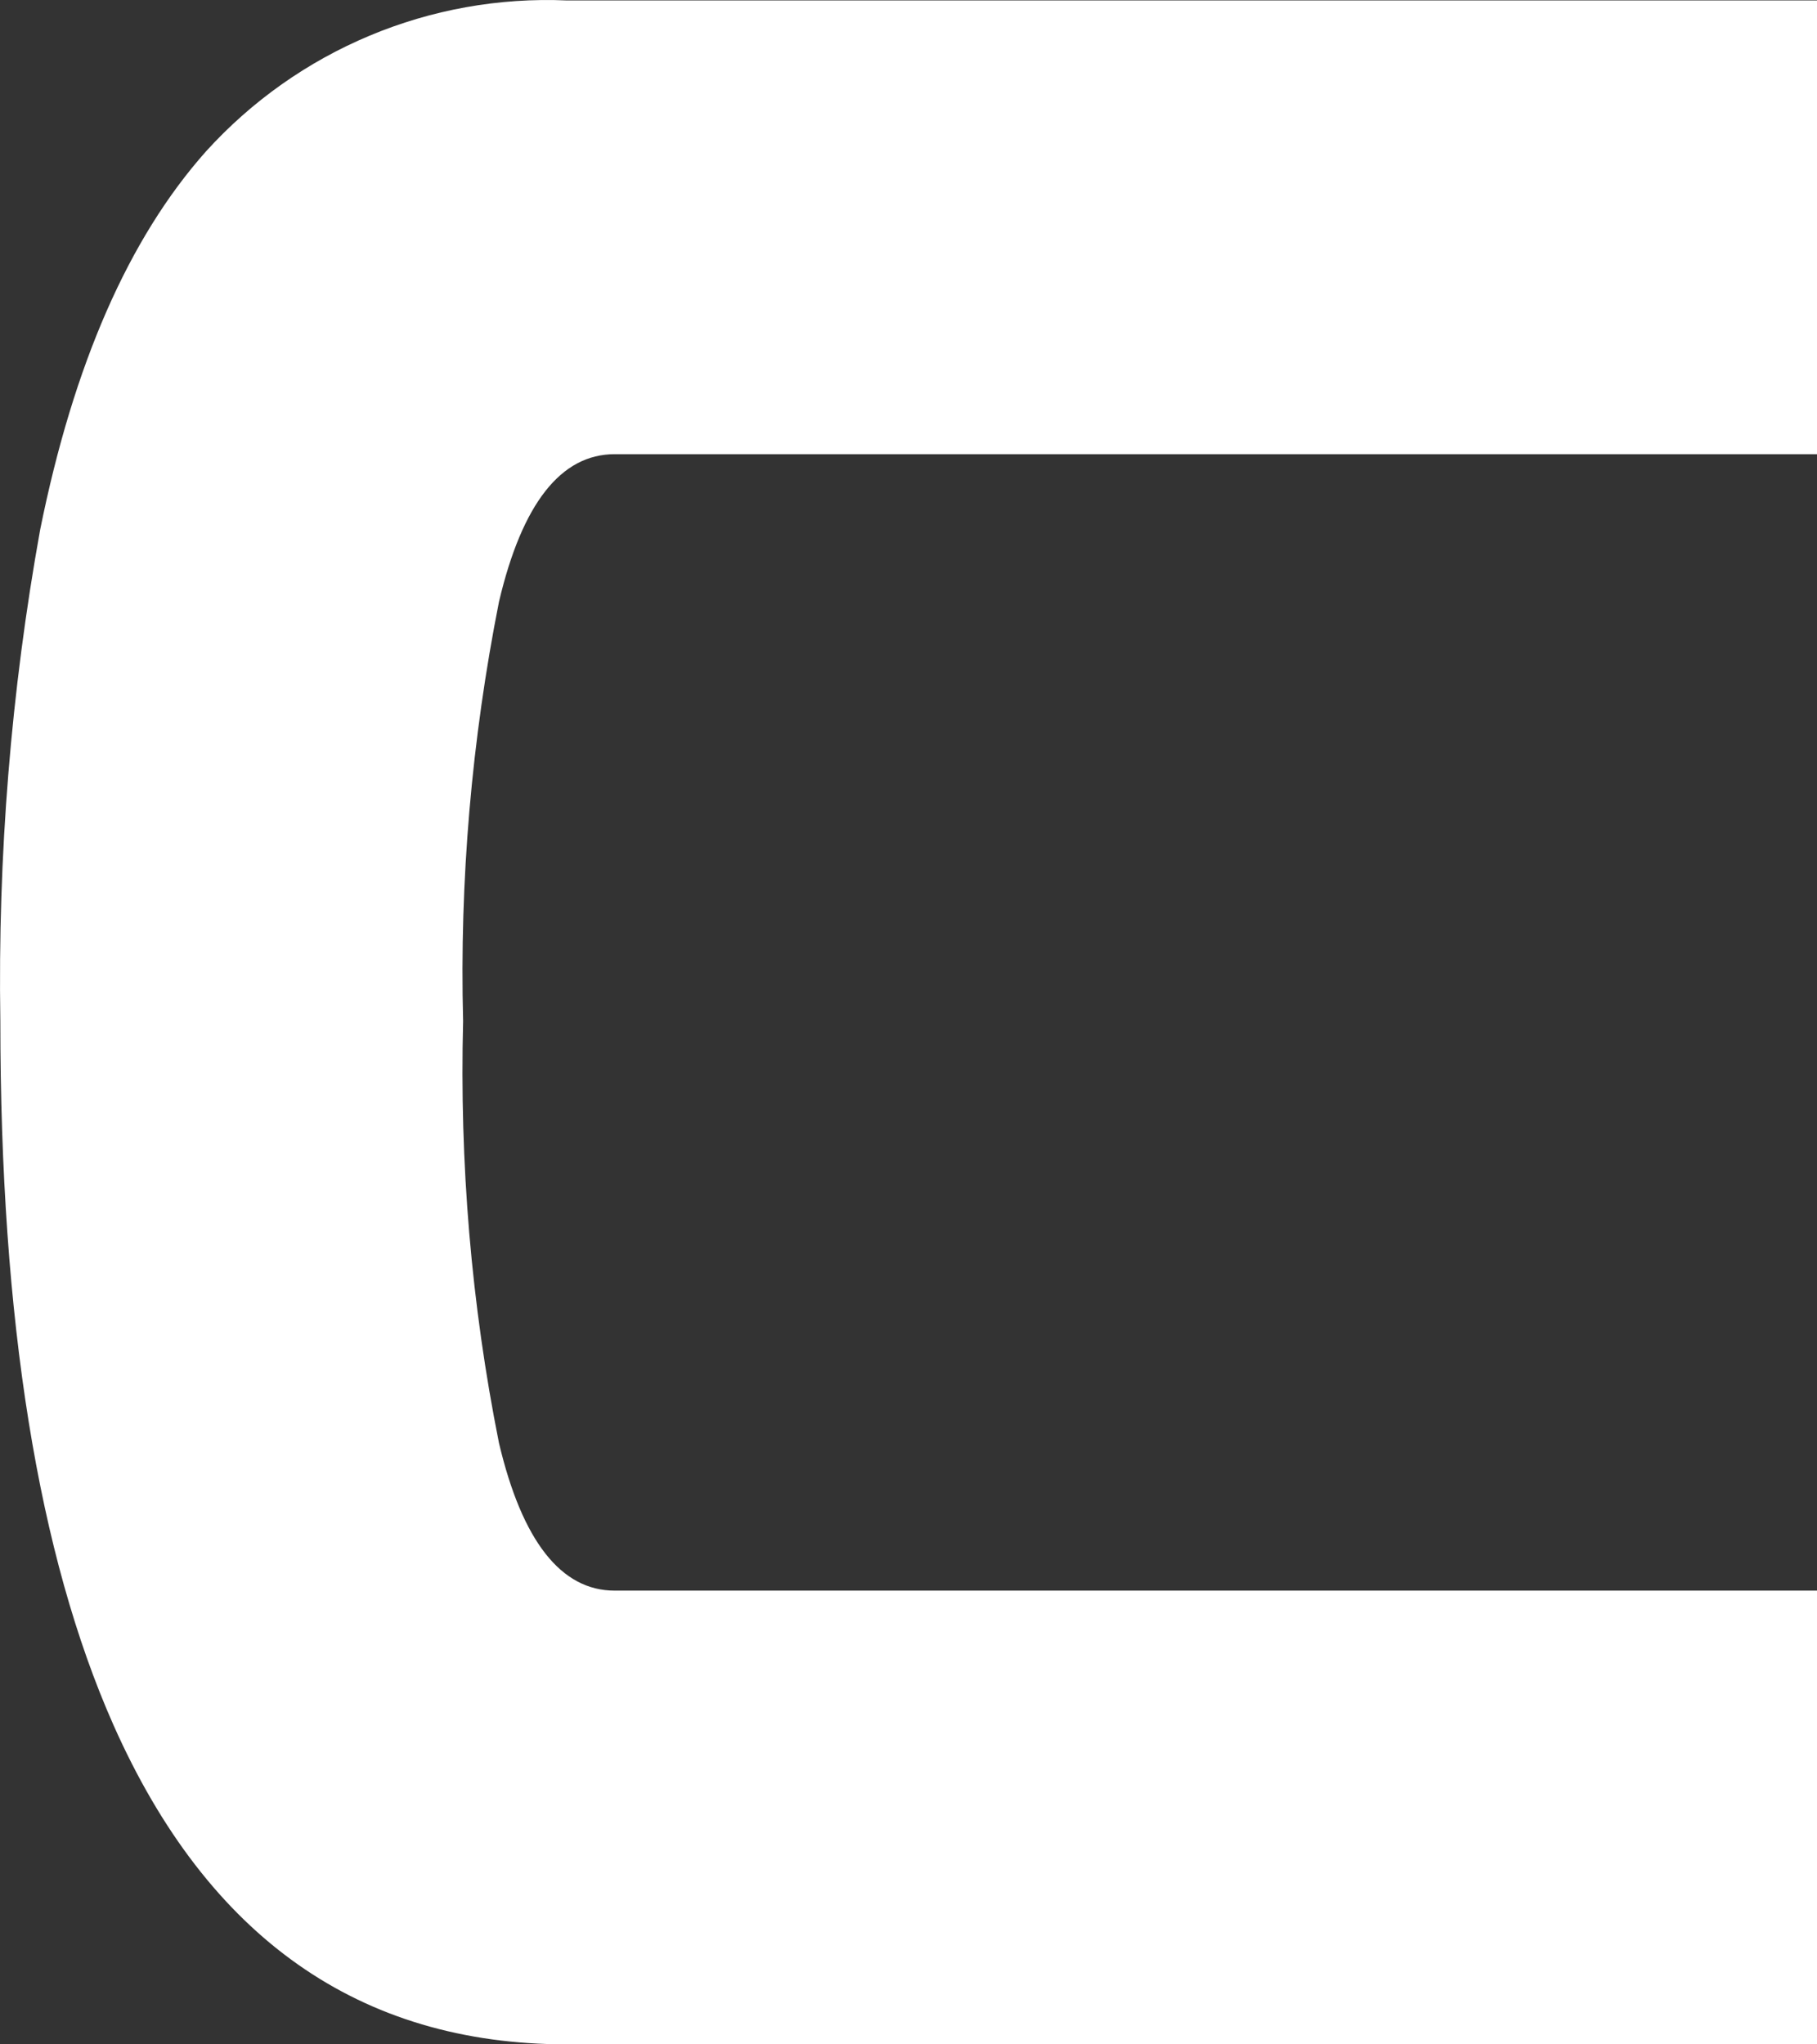<svg width="16" height="18" viewBox="0 0 16 18" fill="none" xmlns="http://www.w3.org/2000/svg">
<rect x="0" y="0" width="16" height="18" fill="#333333" stroke="none"/>
<path d="M4.394 5.298C4.153 6.513 4.046 7.754 4.078 8.991C4.046 10.237 4.149 11.482 4.394 12.706C4.598 13.569 4.941 14.005 5.412 14.005H16V18H4.994C3.166 18 1.831 17.061 0.999 15.188C0.336 13.693 0.003 11.625 0.003 8.991C-0.02 7.54 0.096 6.09 0.354 4.662C0.648 3.207 1.133 2.099 1.813 1.334C2.623 0.44 3.788 -0.049 4.994 0.004H16V3.999H5.412C4.941 3.999 4.598 4.431 4.394 5.298Z" fill="white"/>
</svg>
